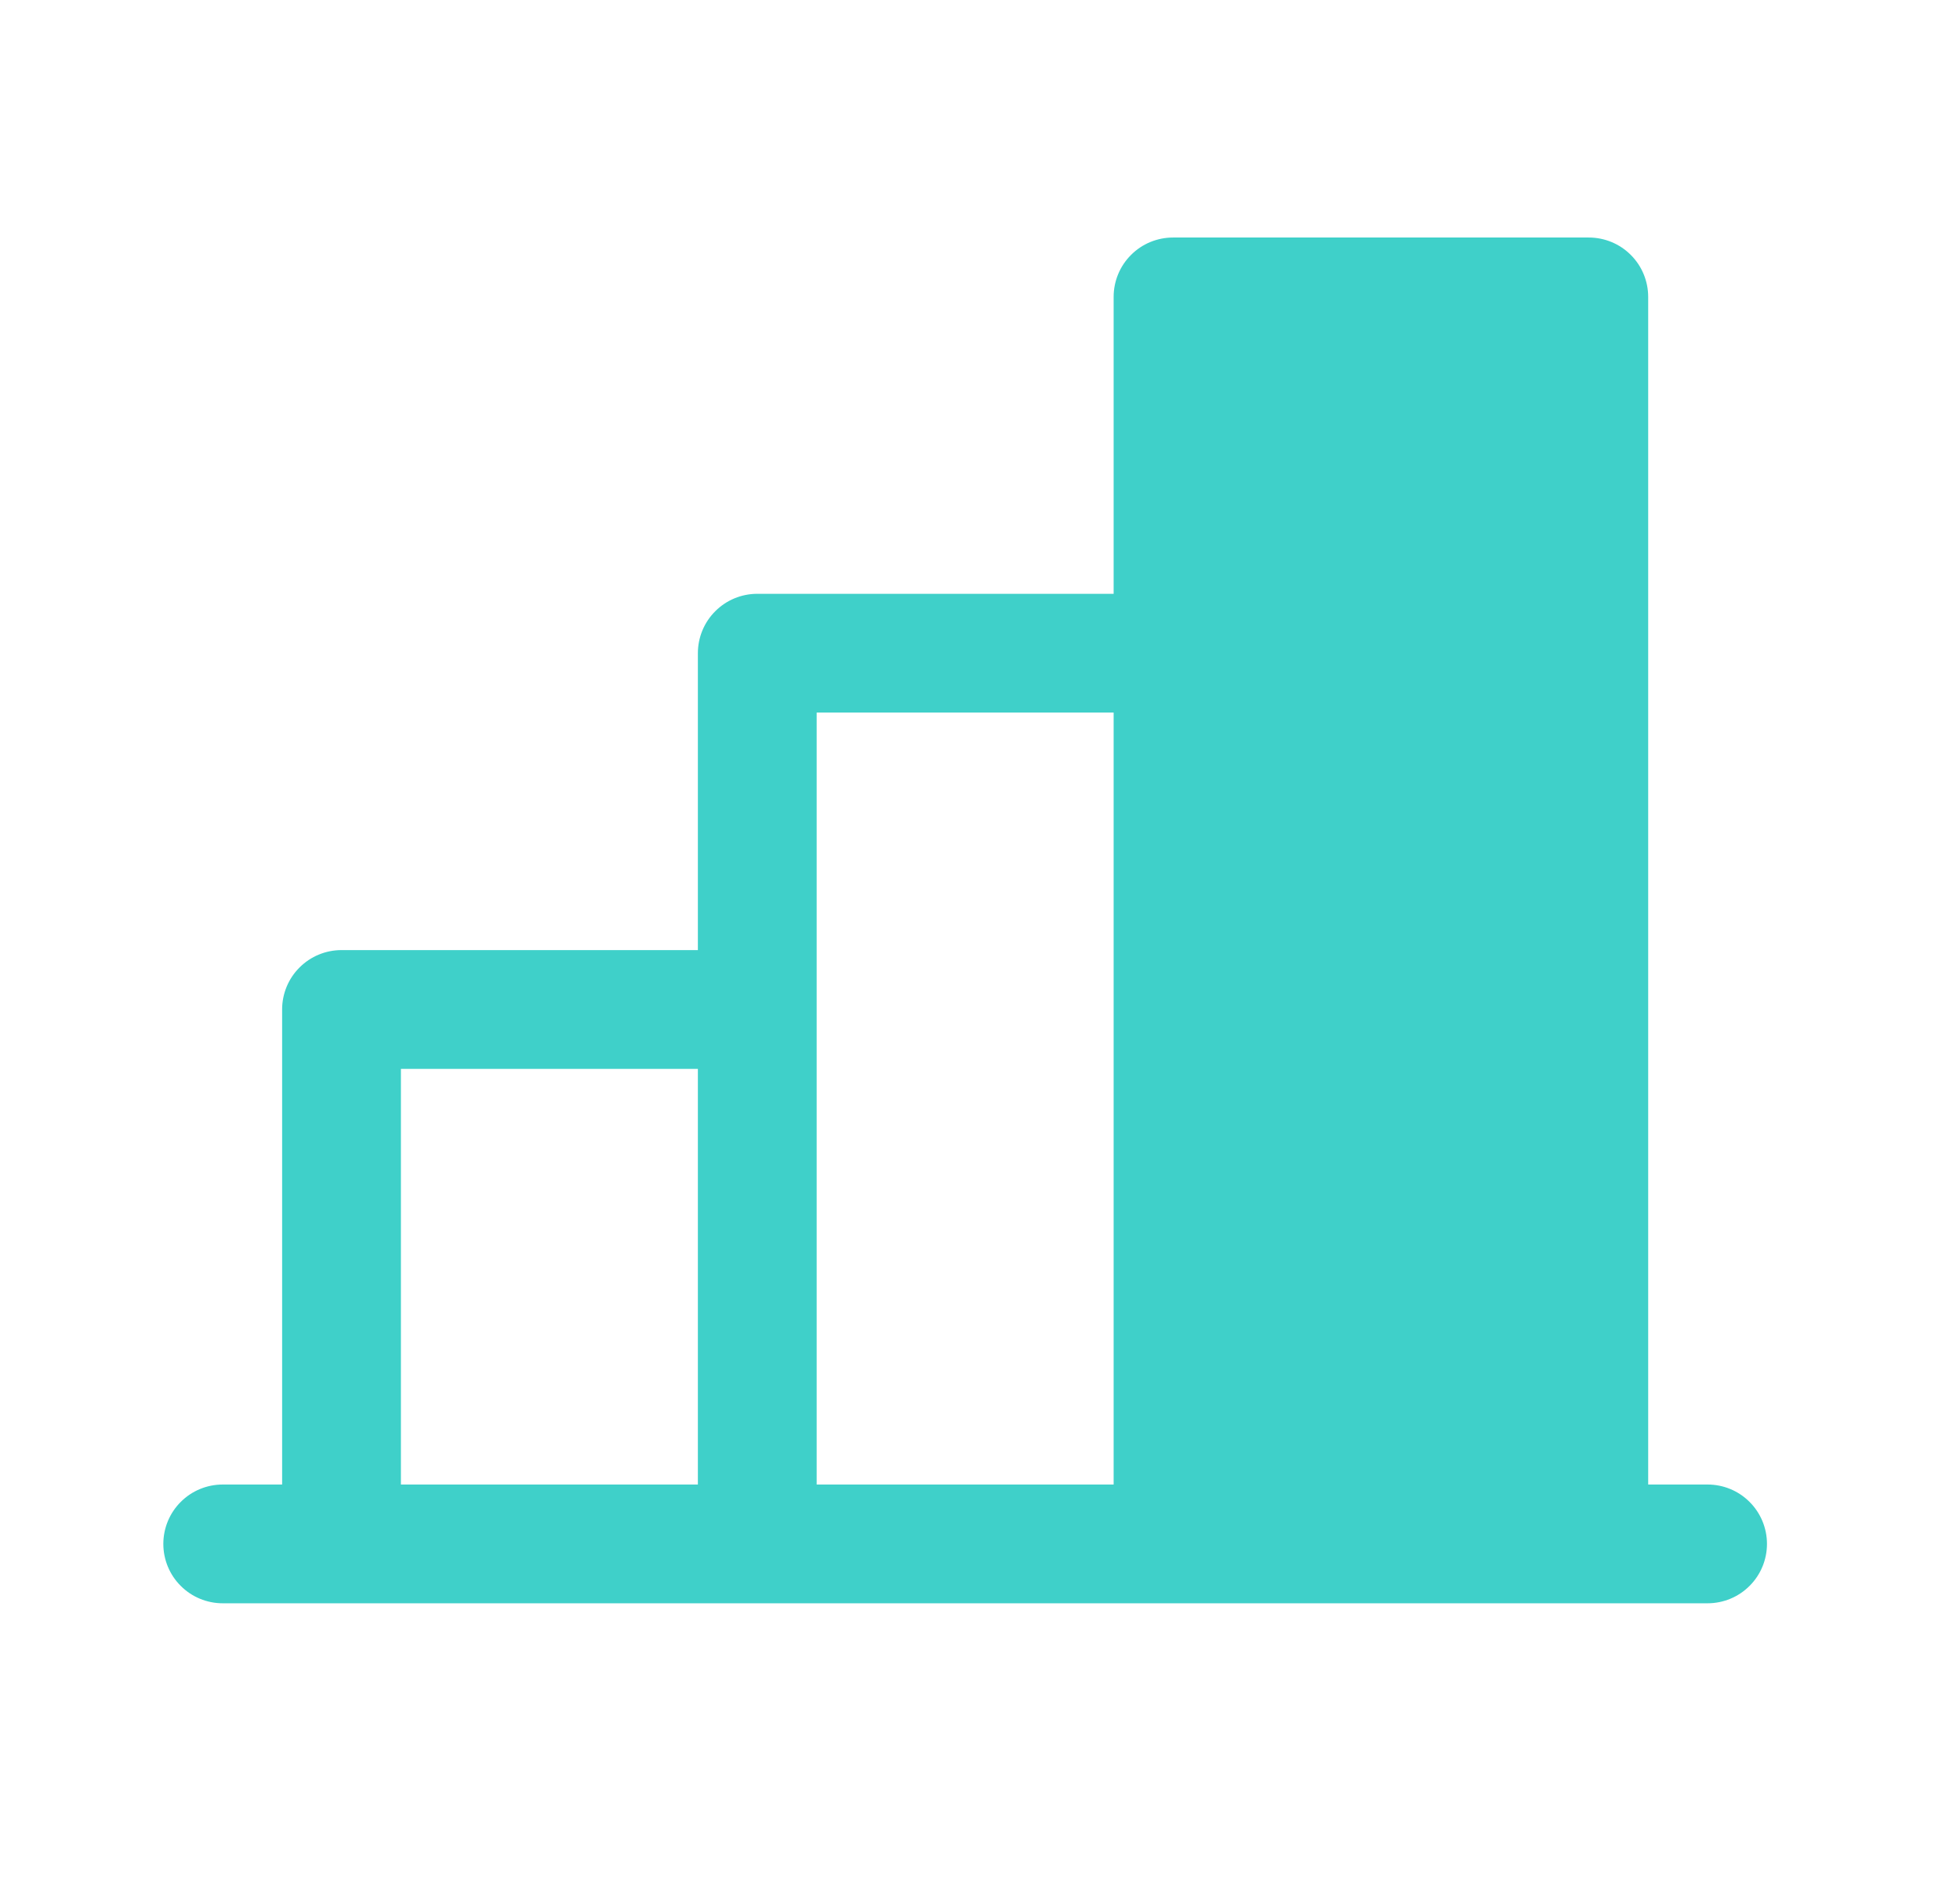 <svg width="33" height="32" viewBox="0 0 33 32" fill="none" xmlns="http://www.w3.org/2000/svg">
<path d="M28.75 25H27.75V5C27.75 4.735 27.645 4.48 27.457 4.293C27.27 4.105 27.015 4 26.75 4H19.75C19.485 4 19.23 4.105 19.043 4.293C18.855 4.48 18.75 4.735 18.75 5V10H12.75C12.485 10 12.23 10.105 12.043 10.293C11.855 10.48 11.75 10.735 11.75 11V16H5.75C5.485 16 5.23 16.105 5.043 16.293C4.855 16.48 4.75 16.735 4.75 17V25H3.75C3.485 25 3.23 25.105 3.043 25.293C2.855 25.48 2.75 25.735 2.75 26C2.75 26.265 2.855 26.52 3.043 26.707C3.23 26.895 3.485 27 3.75 27H28.75C29.015 27 29.27 26.895 29.457 26.707C29.645 26.52 29.75 26.265 29.75 26C29.75 25.735 29.645 25.48 29.457 25.293C29.27 25.105 29.015 25 28.75 25ZM13.75 12H18.75V25H13.75V12ZM6.75 18H11.75V25H6.75V18Z" fill="#3FD0C9"/>
</svg>
